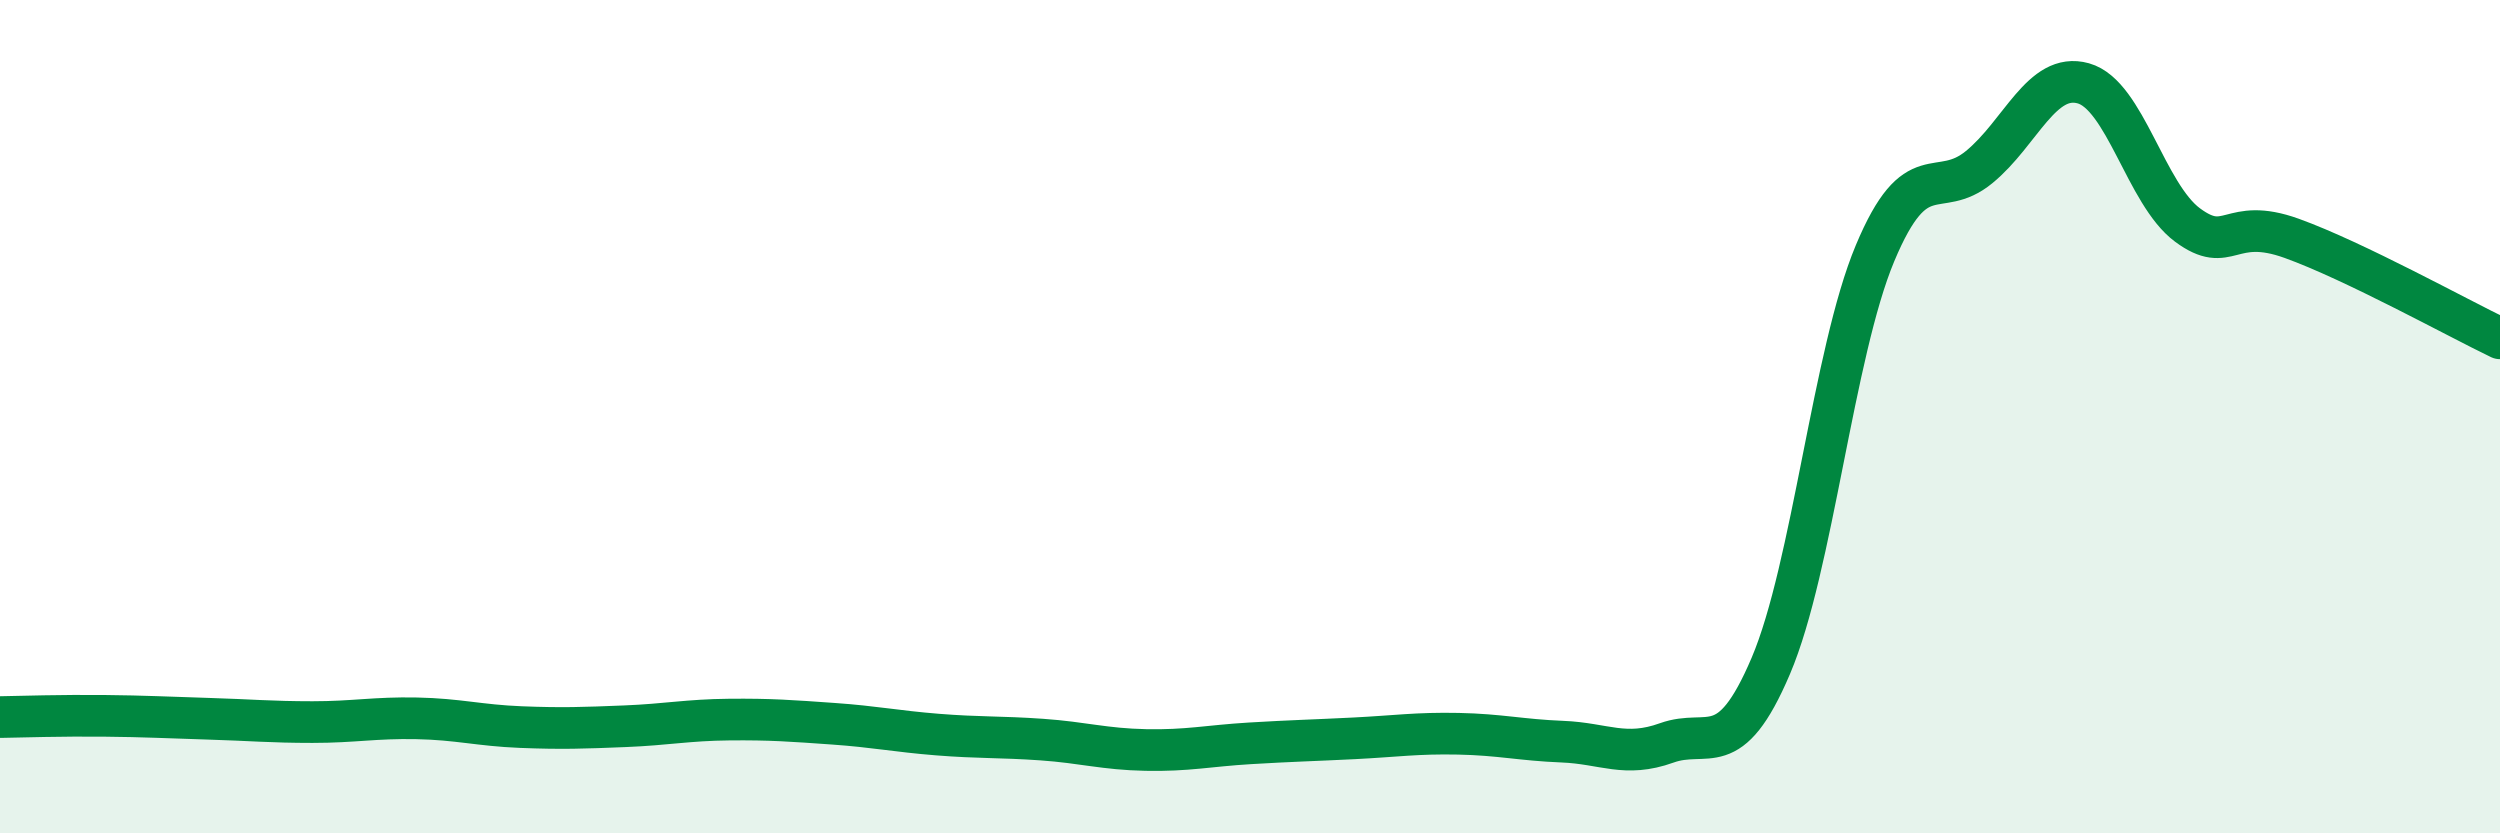 
    <svg width="60" height="20" viewBox="0 0 60 20" xmlns="http://www.w3.org/2000/svg">
      <path
        d="M 0,17.21 C 0.5,17.2 1.5,17.17 2.5,17.18 C 3.5,17.19 4,17.22 5,17.25 C 6,17.28 6.5,17.33 7.5,17.33 C 8.5,17.33 9,17.22 10,17.24 C 11,17.26 11.5,17.41 12.5,17.45 C 13.5,17.49 14,17.47 15,17.43 C 16,17.39 16.5,17.28 17.5,17.27 C 18.5,17.26 19,17.3 20,17.37 C 21,17.44 21.5,17.55 22.5,17.63 C 23.5,17.71 24,17.68 25,17.75 C 26,17.82 26.5,17.98 27.5,18 C 28.5,18.02 29,17.9 30,17.84 C 31,17.78 31.5,17.77 32.5,17.72 C 33.5,17.67 34,17.59 35,17.61 C 36,17.63 36.5,17.76 37.5,17.8 C 38.5,17.84 39,18.19 40,17.83 C 41,17.47 41.5,18.33 42.5,15.98 C 43.5,13.63 44,8.47 45,6.08 C 46,3.69 46.5,4.83 47.5,4.01 C 48.5,3.19 49,1.72 50,2 C 51,2.28 51.5,4.66 52.5,5.4 C 53.5,6.14 53.5,5.18 55,5.72 C 56.5,6.26 59,7.64 60,8.12L60 20L0 20Z"
        fill="#008740"
        opacity="0.1"
        stroke-linecap="round"
        stroke-linejoin="round"
      />
      <path
        d="M 0,17.21 C 0.5,17.2 1.5,17.17 2.5,17.18 C 3.5,17.19 4,17.22 5,17.25 C 6,17.28 6.5,17.33 7.5,17.33 C 8.5,17.33 9,17.22 10,17.24 C 11,17.26 11.5,17.41 12.5,17.45 C 13.5,17.49 14,17.47 15,17.43 C 16,17.39 16.5,17.28 17.5,17.27 C 18.5,17.26 19,17.3 20,17.37 C 21,17.44 21.5,17.55 22.5,17.63 C 23.5,17.71 24,17.68 25,17.75 C 26,17.82 26.5,17.98 27.5,18 C 28.5,18.02 29,17.9 30,17.84 C 31,17.78 31.5,17.77 32.5,17.72 C 33.5,17.67 34,17.59 35,17.61 C 36,17.63 36.5,17.76 37.5,17.8 C 38.5,17.84 39,18.19 40,17.83 C 41,17.47 41.5,18.33 42.5,15.98 C 43.5,13.63 44,8.47 45,6.08 C 46,3.69 46.5,4.83 47.5,4.01 C 48.5,3.19 49,1.72 50,2 C 51,2.28 51.5,4.66 52.5,5.4 C 53.5,6.14 53.5,5.18 55,5.72 C 56.5,6.26 59,7.64 60,8.12"
        stroke="#008740"
        stroke-width="1"
        fill="none"
        stroke-linecap="round"
        stroke-linejoin="round"
      />
    </svg>
  
